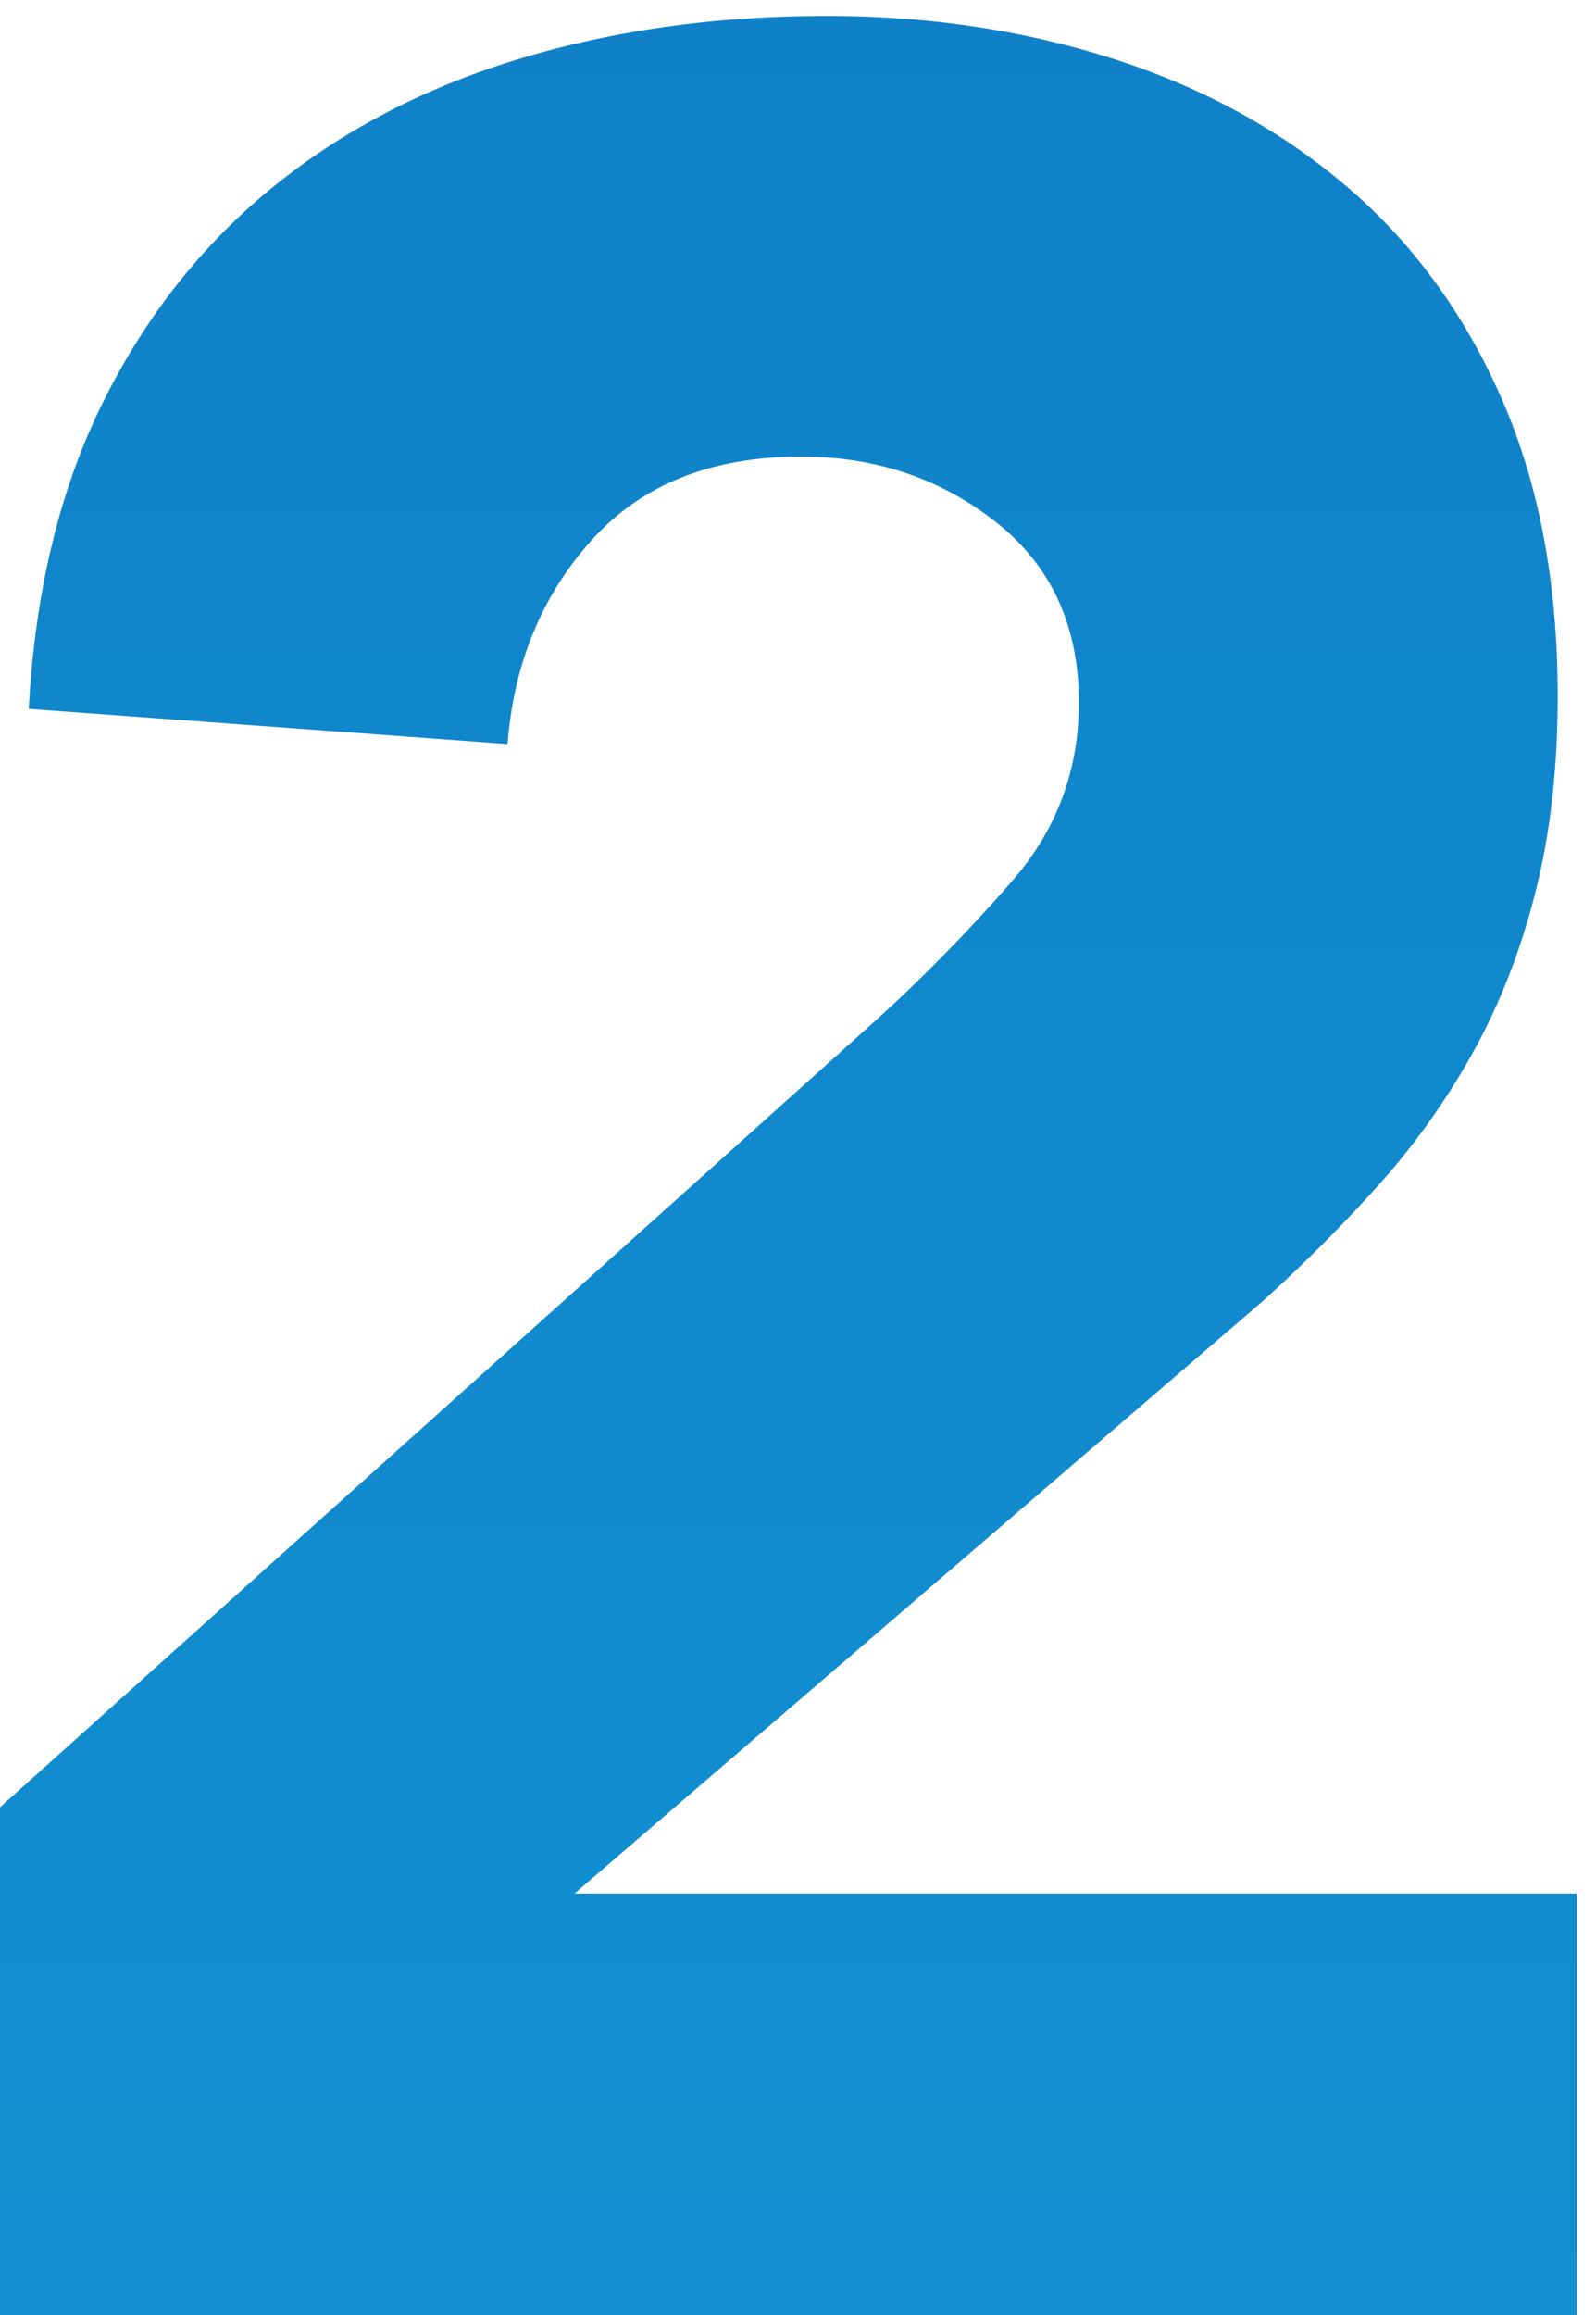 <svg width="40" height="58" viewBox="0 0 40 58" xmlns="http://www.w3.org/2000/svg"><defs><linearGradient x1="50%" y1="0%" x2="50%" y2="100%" id="a"><stop stop-color="#1081C9" offset="0%"/><stop stop-color="#1191D1" offset="100%"/></linearGradient></defs><path d="M41.52 161.64v-10.56H16.4l17.2-14.8a38.742 38.742 0 002.96-2.96 18.264 18.264 0 002.36-3.32c.667-1.2 1.187-2.533 1.56-4s.56-3.107.56-4.92c0-2.827-.467-5.307-1.4-7.44-.933-2.133-2.227-3.907-3.88-5.32-1.653-1.413-3.6-2.48-5.84-3.2-2.24-.72-4.64-1.08-7.2-1.08-2.773 0-5.347.36-7.72 1.08-2.373.72-4.44 1.8-6.2 3.24-1.76 1.44-3.173 3.24-4.24 5.4-1.067 2.16-1.68 4.707-1.84 7.64l12 .88c.16-2.027.867-3.733 2.12-5.12 1.253-1.387 3-2.08 5.24-2.08 1.867 0 3.493.547 4.88 1.64s2.08 2.6 2.08 4.52c0 1.707-.56 3.2-1.68 4.48a41.364 41.364 0 01-3.36 3.44L2 148.92v12.72h39.52z" transform="translate(-2 -103.64)" fill="url(#a)"/></svg>